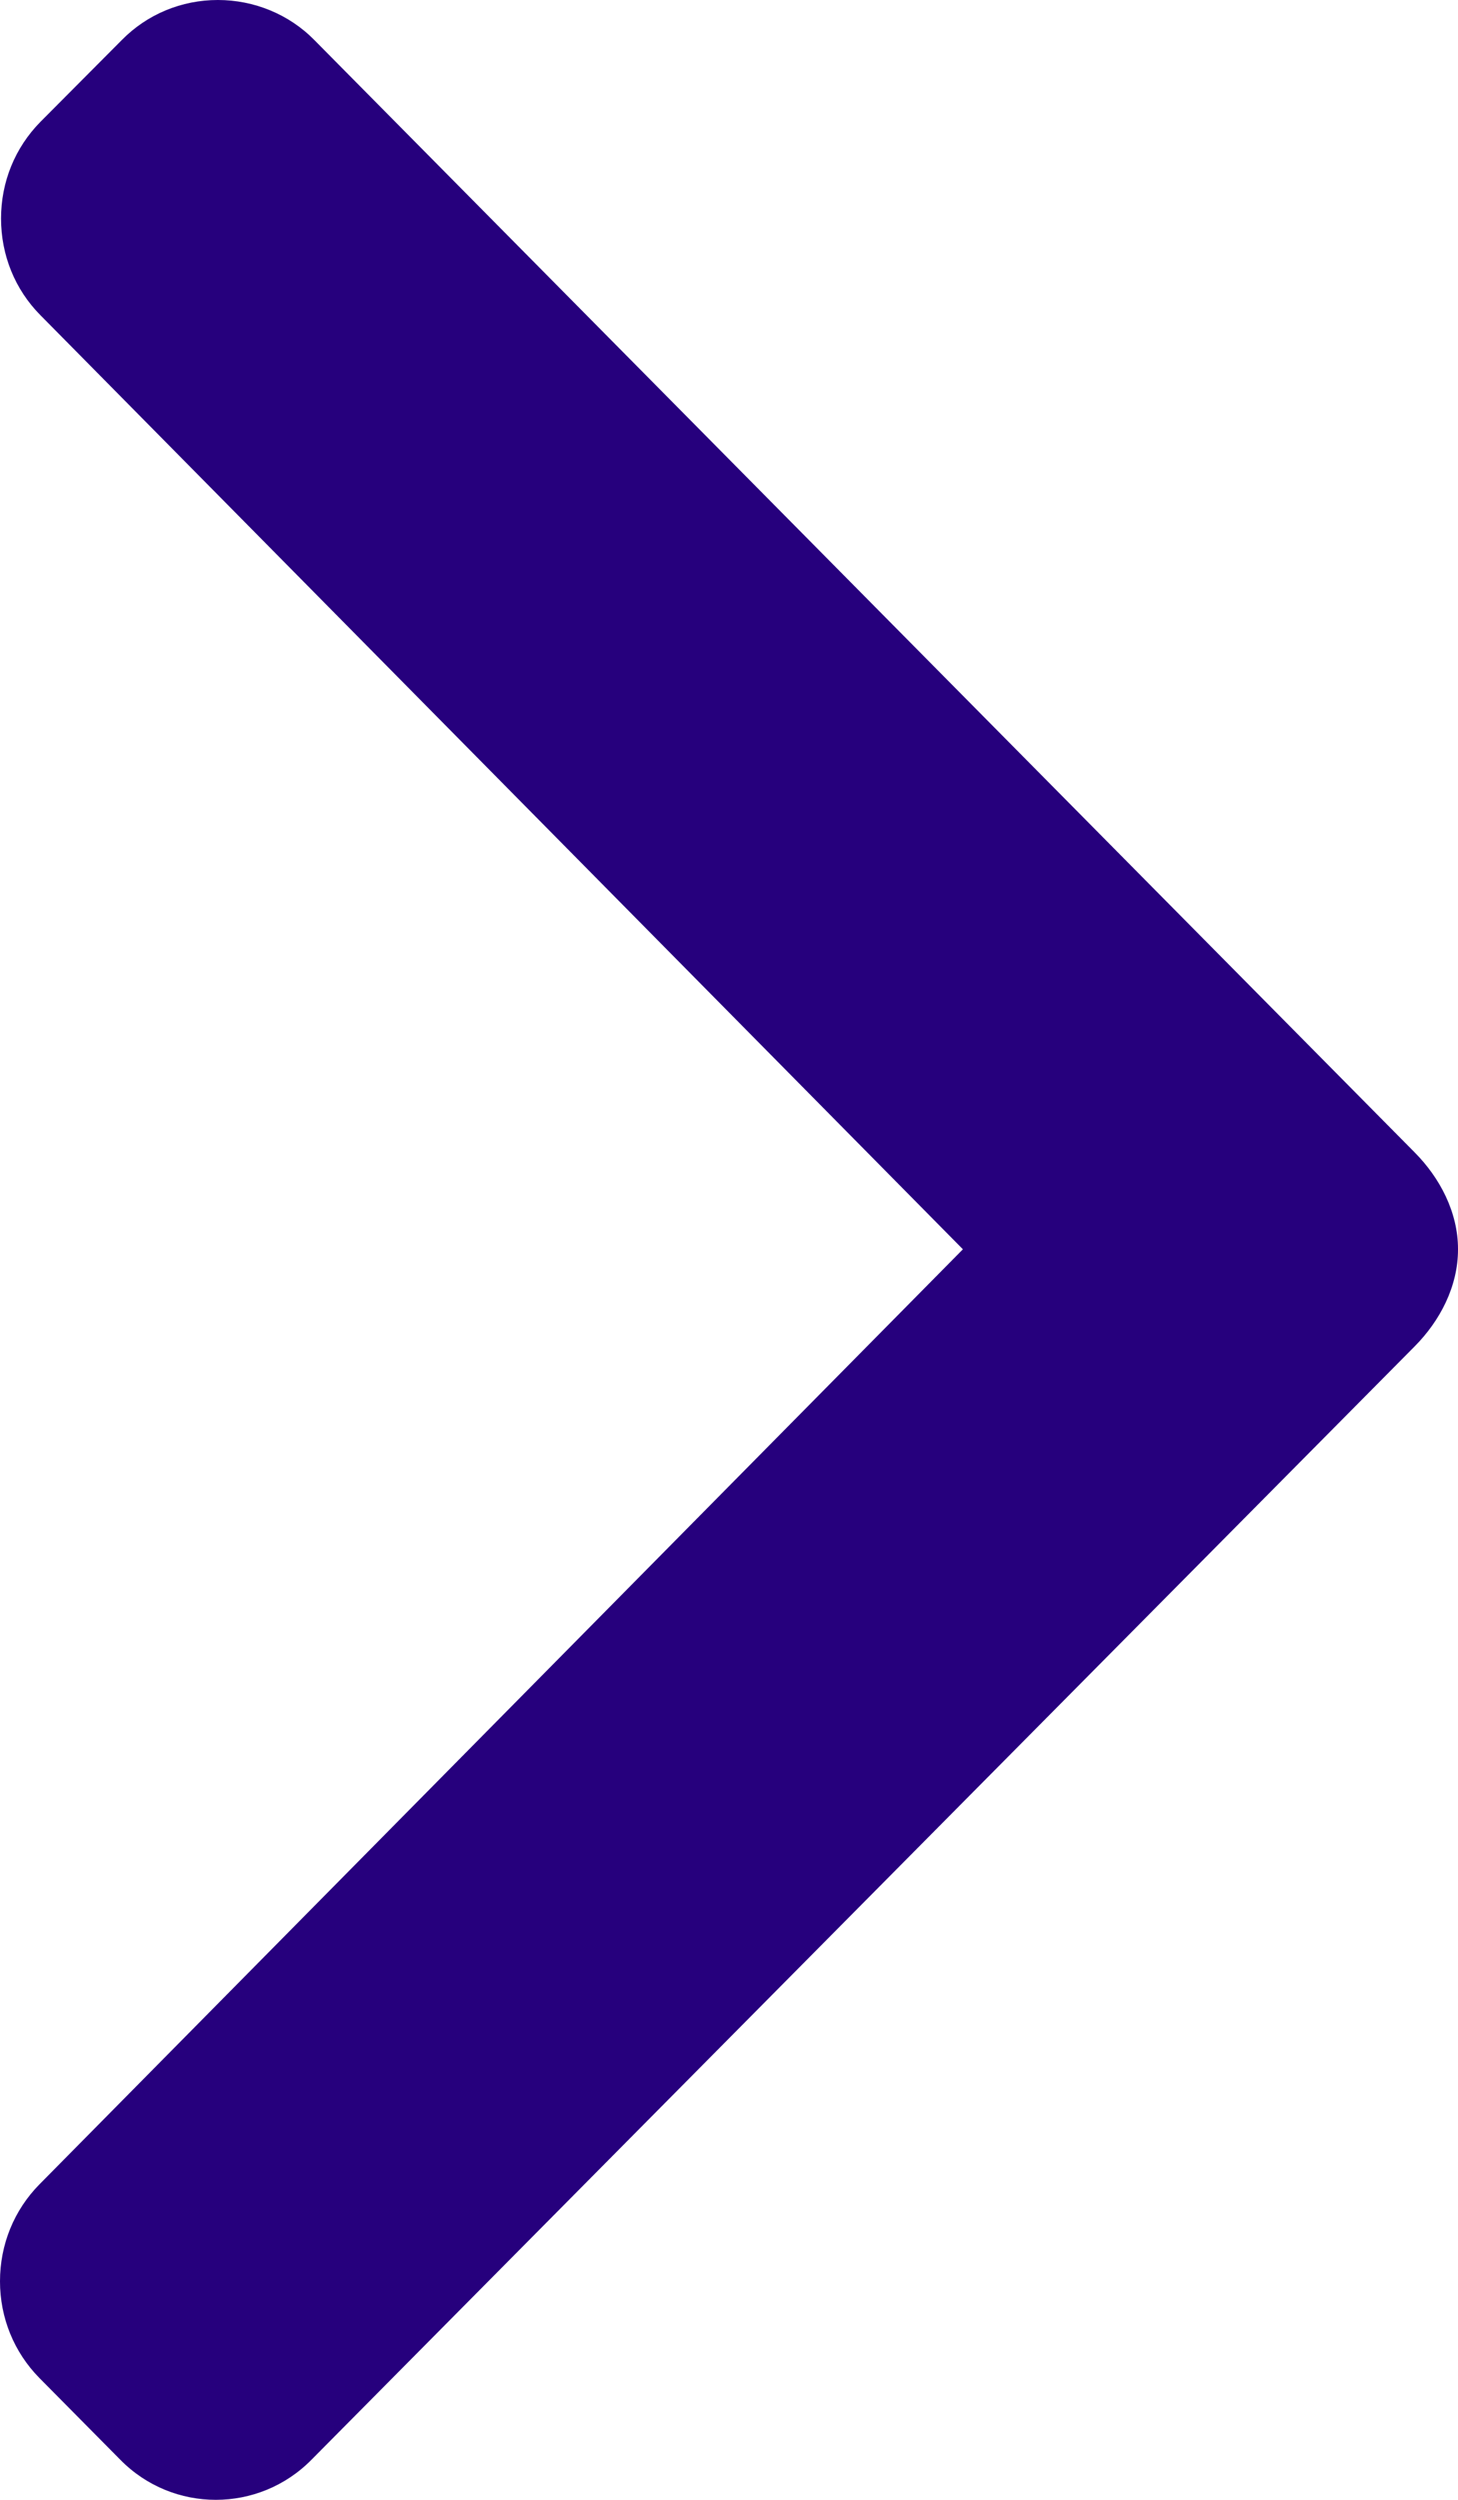 <?xml version="1.0" encoding="UTF-8"?>
<svg width="7px" height="12px" viewBox="0 0 7 12" version="1.1" xmlns="http://www.w3.org/2000/svg" xmlns:xlink="http://www.w3.org/1999/xlink">
    <!-- Generator: Sketch 63.1 (92452) - https://sketch.com -->
    <title>download</title>
    <desc>Created with Sketch.</desc>
    <g id="Page-1" stroke="none" stroke-width="1" fill="none" fill-rule="evenodd">
        <g id="anasayfa-1-copy-3" transform="translate(-429, -1922)" fill="#26007d" fill-rule="nonzero">
            <g id="download" transform="translate(432.5, 1928) rotate(-90) translate(-432.5, -1928) translate(426, 1924)">
                <path d="M12.308,1.085 L11.915,0.694 C11.791,0.572 11.627,0.505 11.451,0.505 C11.275,0.505 11.11,0.572 10.987,0.694 L6.503,5.123 L2.014,0.689 C1.89,0.567 1.725,0.5 1.549,0.5 C1.374,0.5 1.209,0.567 1.085,0.689 L0.692,1.078 C0.436,1.33 0.436,1.742 0.692,1.995 L6.037,7.292 C6.16,7.414 6.325,7.5 6.502,7.5 L6.504,7.5 C6.68,7.5 6.845,7.414 6.968,7.292 L12.308,2.009 C12.432,1.887 12.5,1.719 12.5,1.546 C12.5,1.372 12.432,1.207 12.308,1.085 Z" id="Path"></path>
            </g>
        </g>
    </g>
</svg>